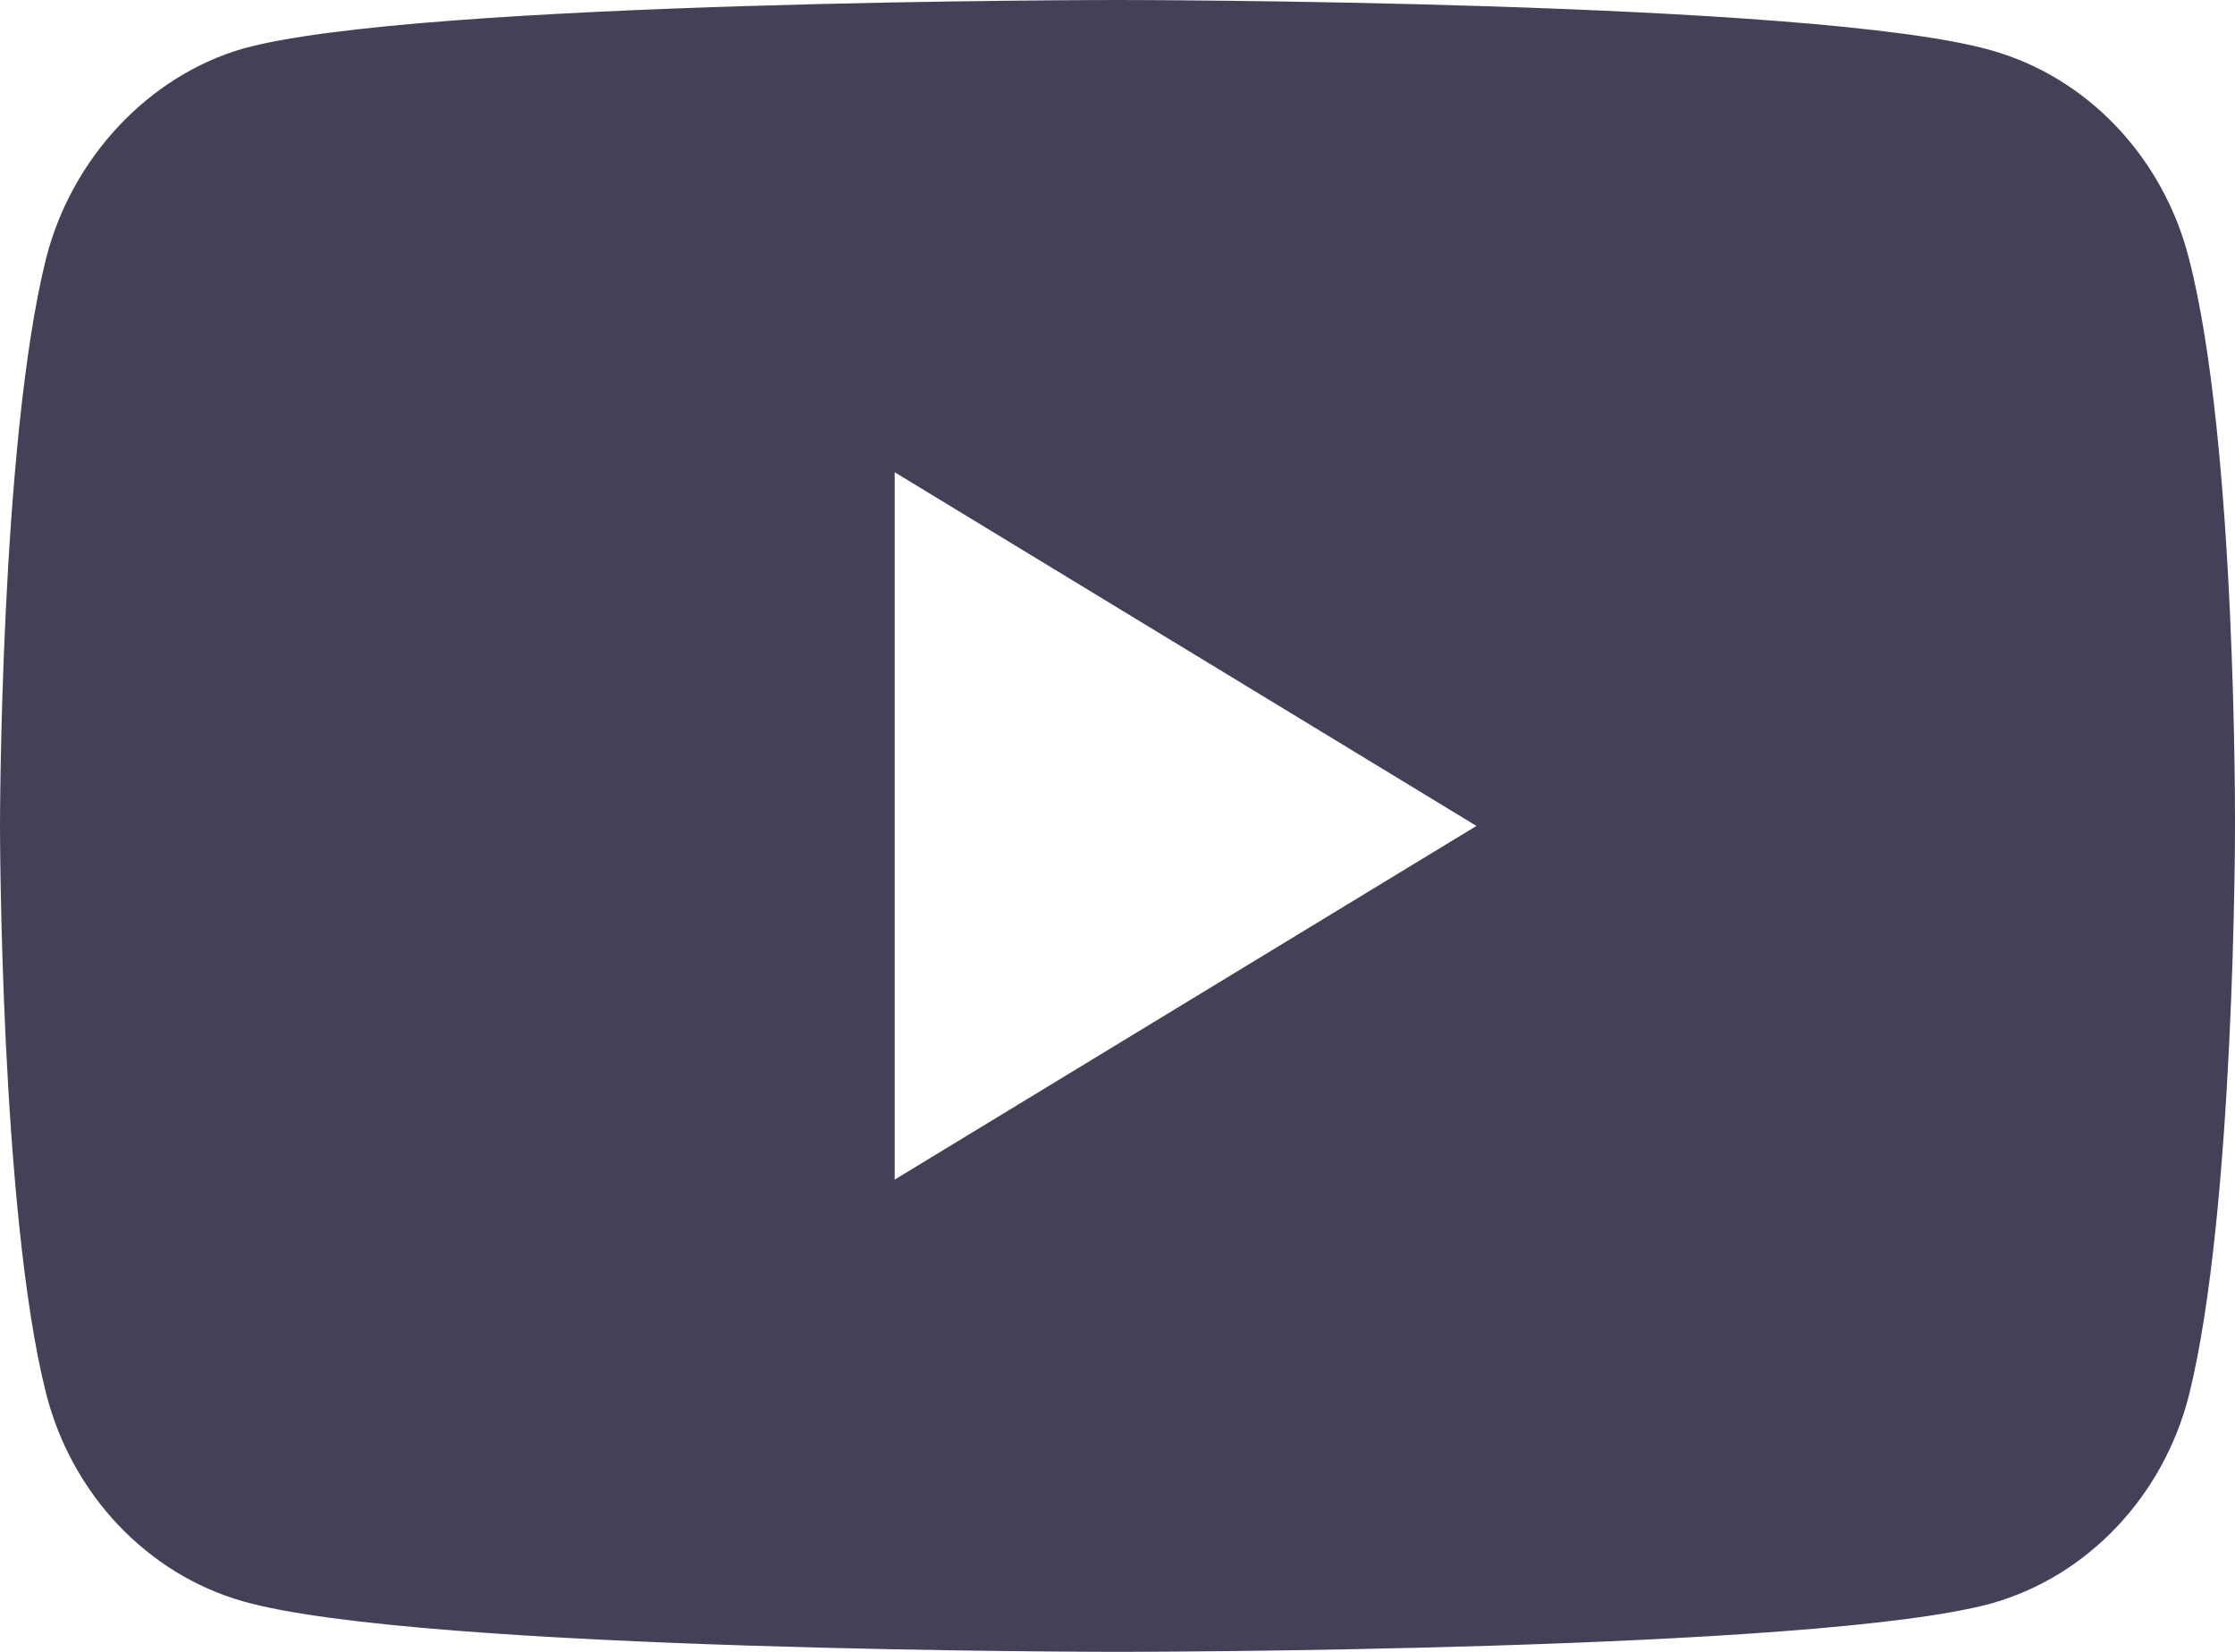<svg width="23" height="17" viewBox="0 0 23 17" fill="none" xmlns="http://www.w3.org/2000/svg">
<path d="M22.526 2.66C22.261 1.62 21.484 0.8 20.499 0.52C18.699 1.44754e-07 11.5 0 11.5 0C11.5 0 4.301 3.61885e-08 2.501 0.5C1.534 0.78 0.739 1.62 0.474 2.66C3.42727e-08 4.56 0 8.5 0 8.5C0 8.5 -6.85454e-08 12.46 0.474 14.34C0.739 15.38 1.516 16.2 2.501 16.48C4.32 17 11.5 17 11.5 17C11.5 17 18.699 17 20.499 16.5C21.484 16.22 22.261 15.4 22.526 14.36C23 12.46 23 8.52 23 8.52C23 8.52 23.019 4.56 22.526 2.66ZM9.207 12.14V4.86L15.194 8.5L9.207 12.14Z" fill="#424157"/>
</svg>
